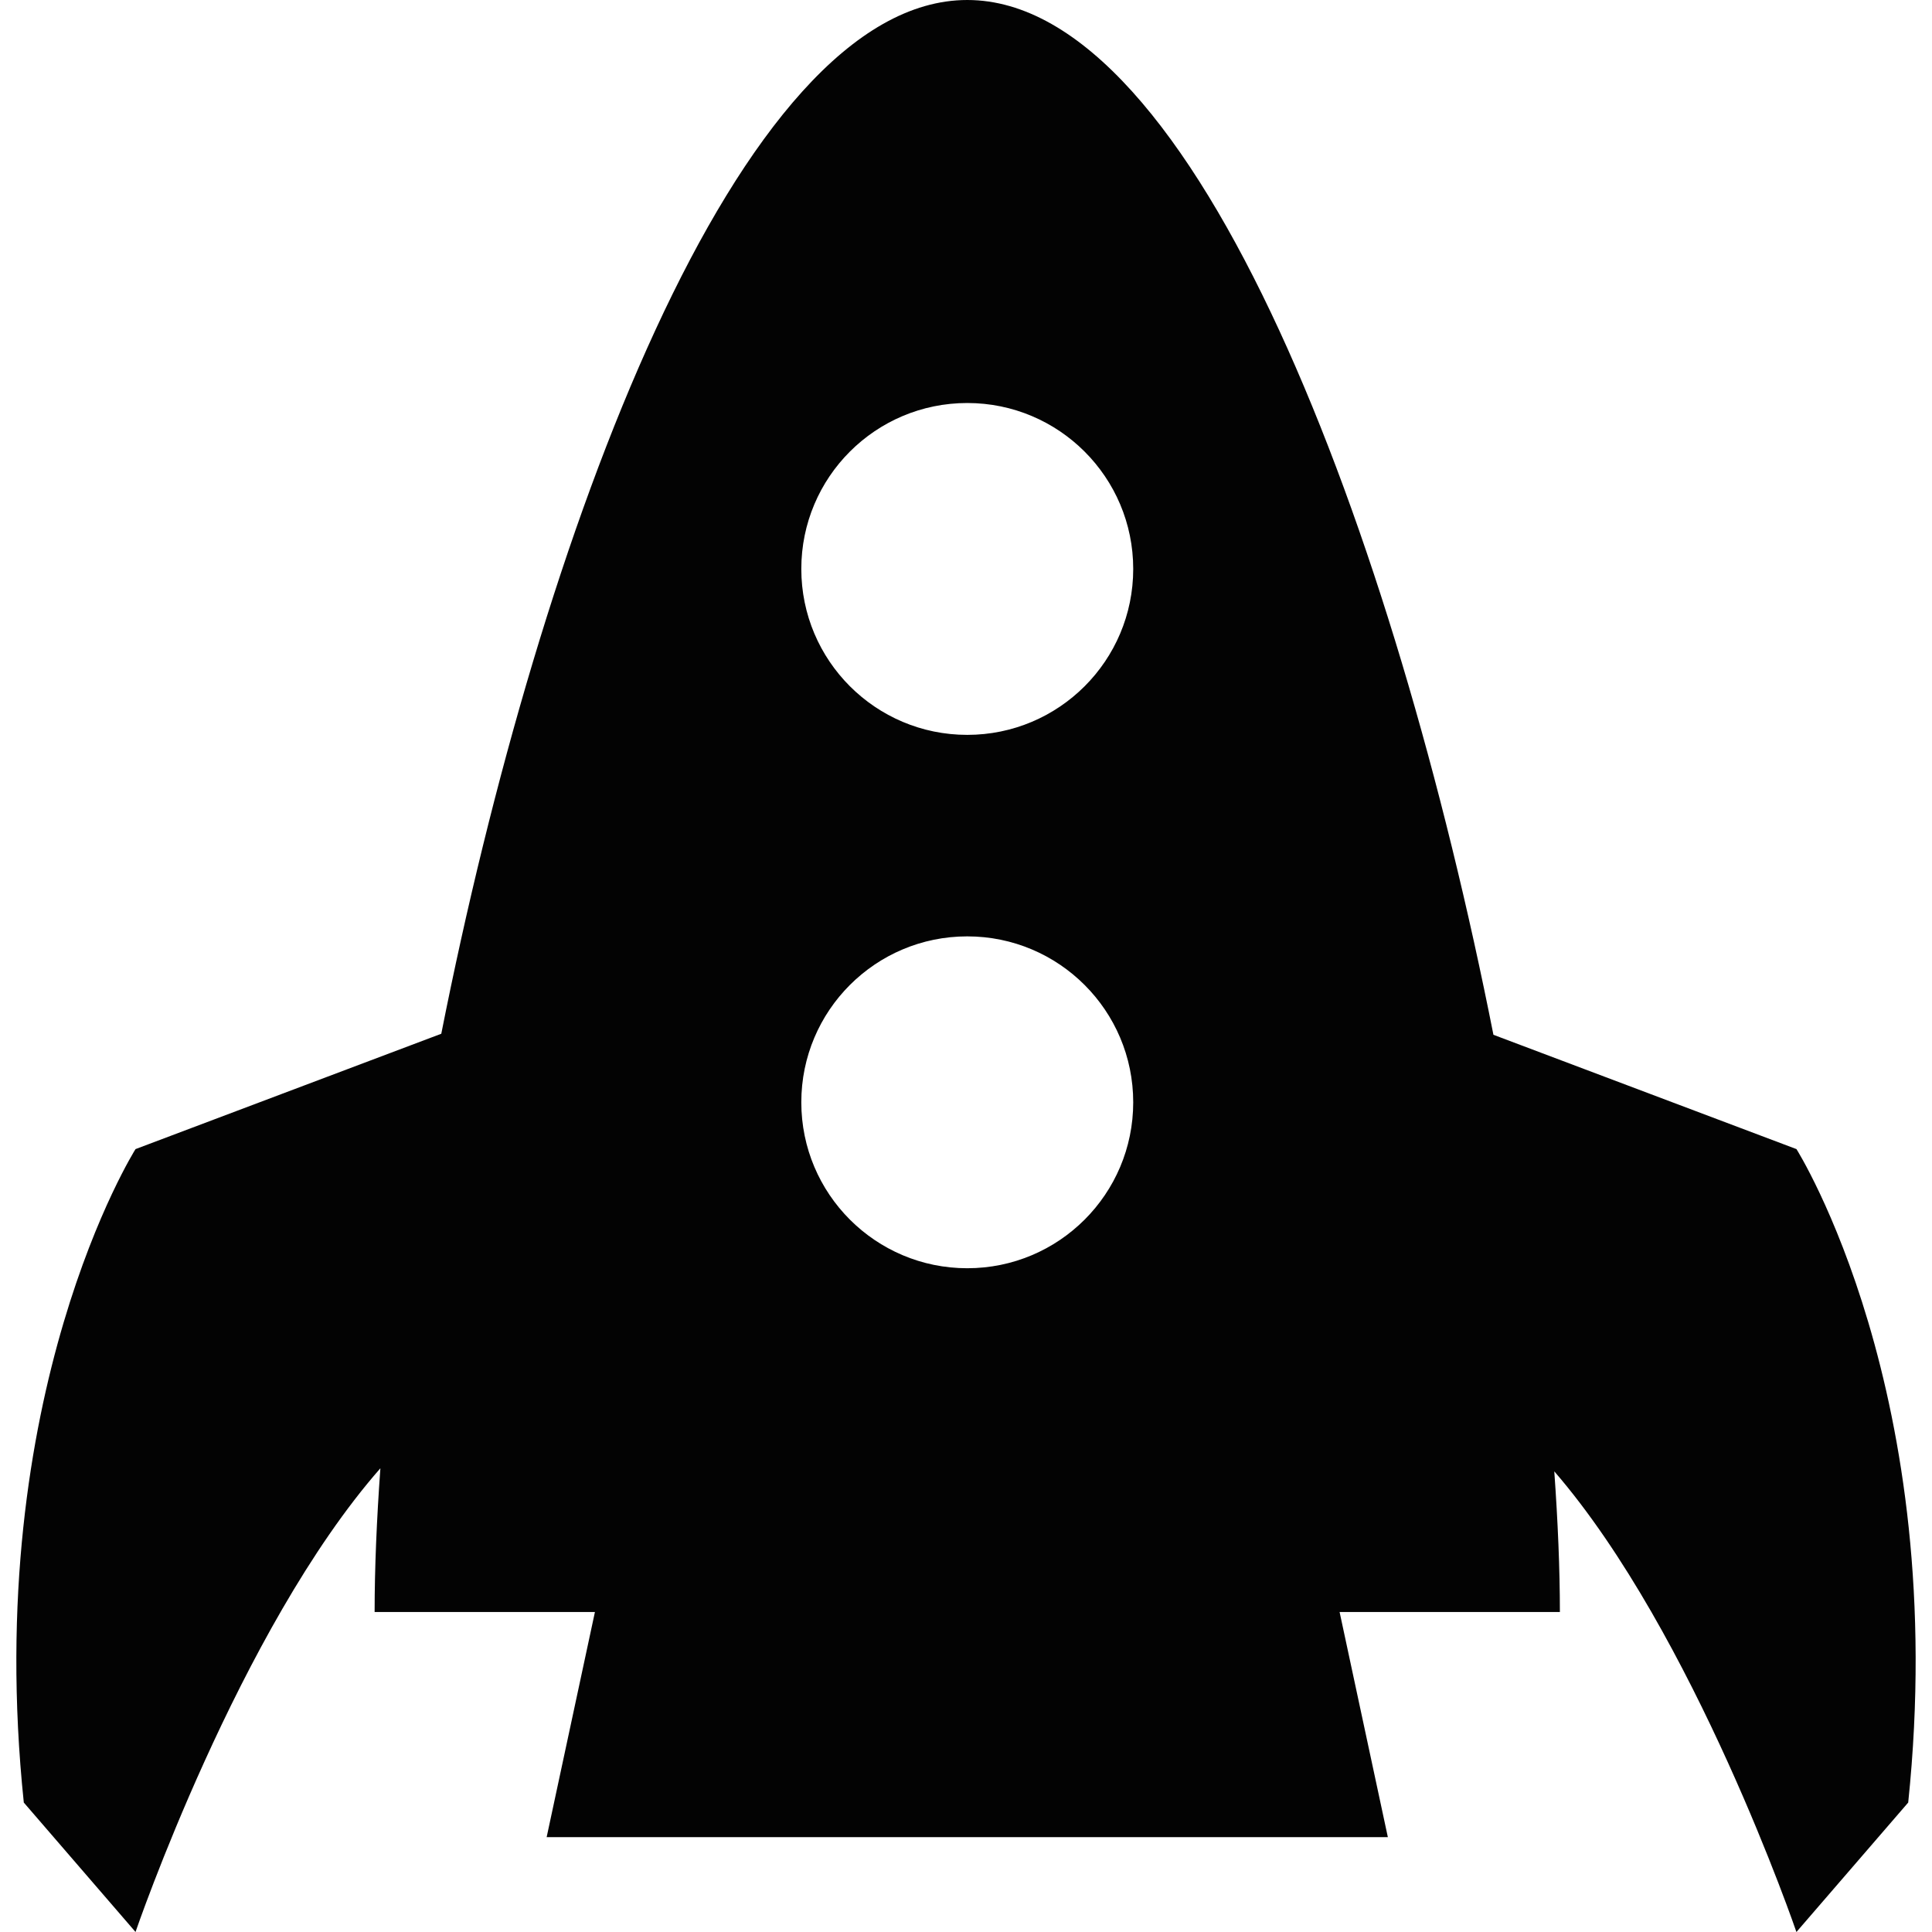 <?xml version="1.0" encoding="iso-8859-1"?>
<!-- Uploaded to: SVG Repo, www.svgrepo.com, Generator: SVG Repo Mixer Tools -->
<!DOCTYPE svg PUBLIC "-//W3C//DTD SVG 1.1//EN" "http://www.w3.org/Graphics/SVG/1.1/DTD/svg11.dtd">
<svg version="1.1" id="Capa_1" xmlns="http://www.w3.org/2000/svg" xmlns:xlink="http://www.w3.org/1999/xlink" 
	 width="800px" height="800px" viewBox="0 0 318.139 318.139"
	 xml:space="preserve">
<g>
	<g>
		<path style="fill:#030303;" d="M314.221,296.822c7.021-67.381-18.4-107.602-18.4-107.602l-49.901-18.824
			C229.668,88.226,196.979,0,159.276,0c-37.679,0-70.351,88.103-86.61,170.225l-50.35,18.996c0,0-25.422,40.221-18.397,107.602
			l18.397,21.311c0,0,17.017-49.793,40.321-76.358c-0.609,8.445-0.949,16.428-0.949,23.667h36.278l-7.951,37.081h138.521
			l-7.948-37.081h36.275c0-7.096-0.332-14.896-0.921-23.158c23.078,26.691,39.872,75.855,39.872,75.855L314.221,296.822z
			 M159.276,66.363c15.093,0,27.329,12.23,27.329,27.326s-12.236,27.321-27.329,27.321c-15.089,0-27.326-12.231-27.326-27.327
			S144.181,66.363,159.276,66.363z M159.276,154.191c15.093,0,27.329,12.231,27.329,27.326c0,15.096-12.236,27.321-27.329,27.321
			c-15.089,0-27.326-12.231-27.326-27.326C131.95,166.417,144.181,154.191,159.276,154.191z"/>
	</g>
</g>
</svg>